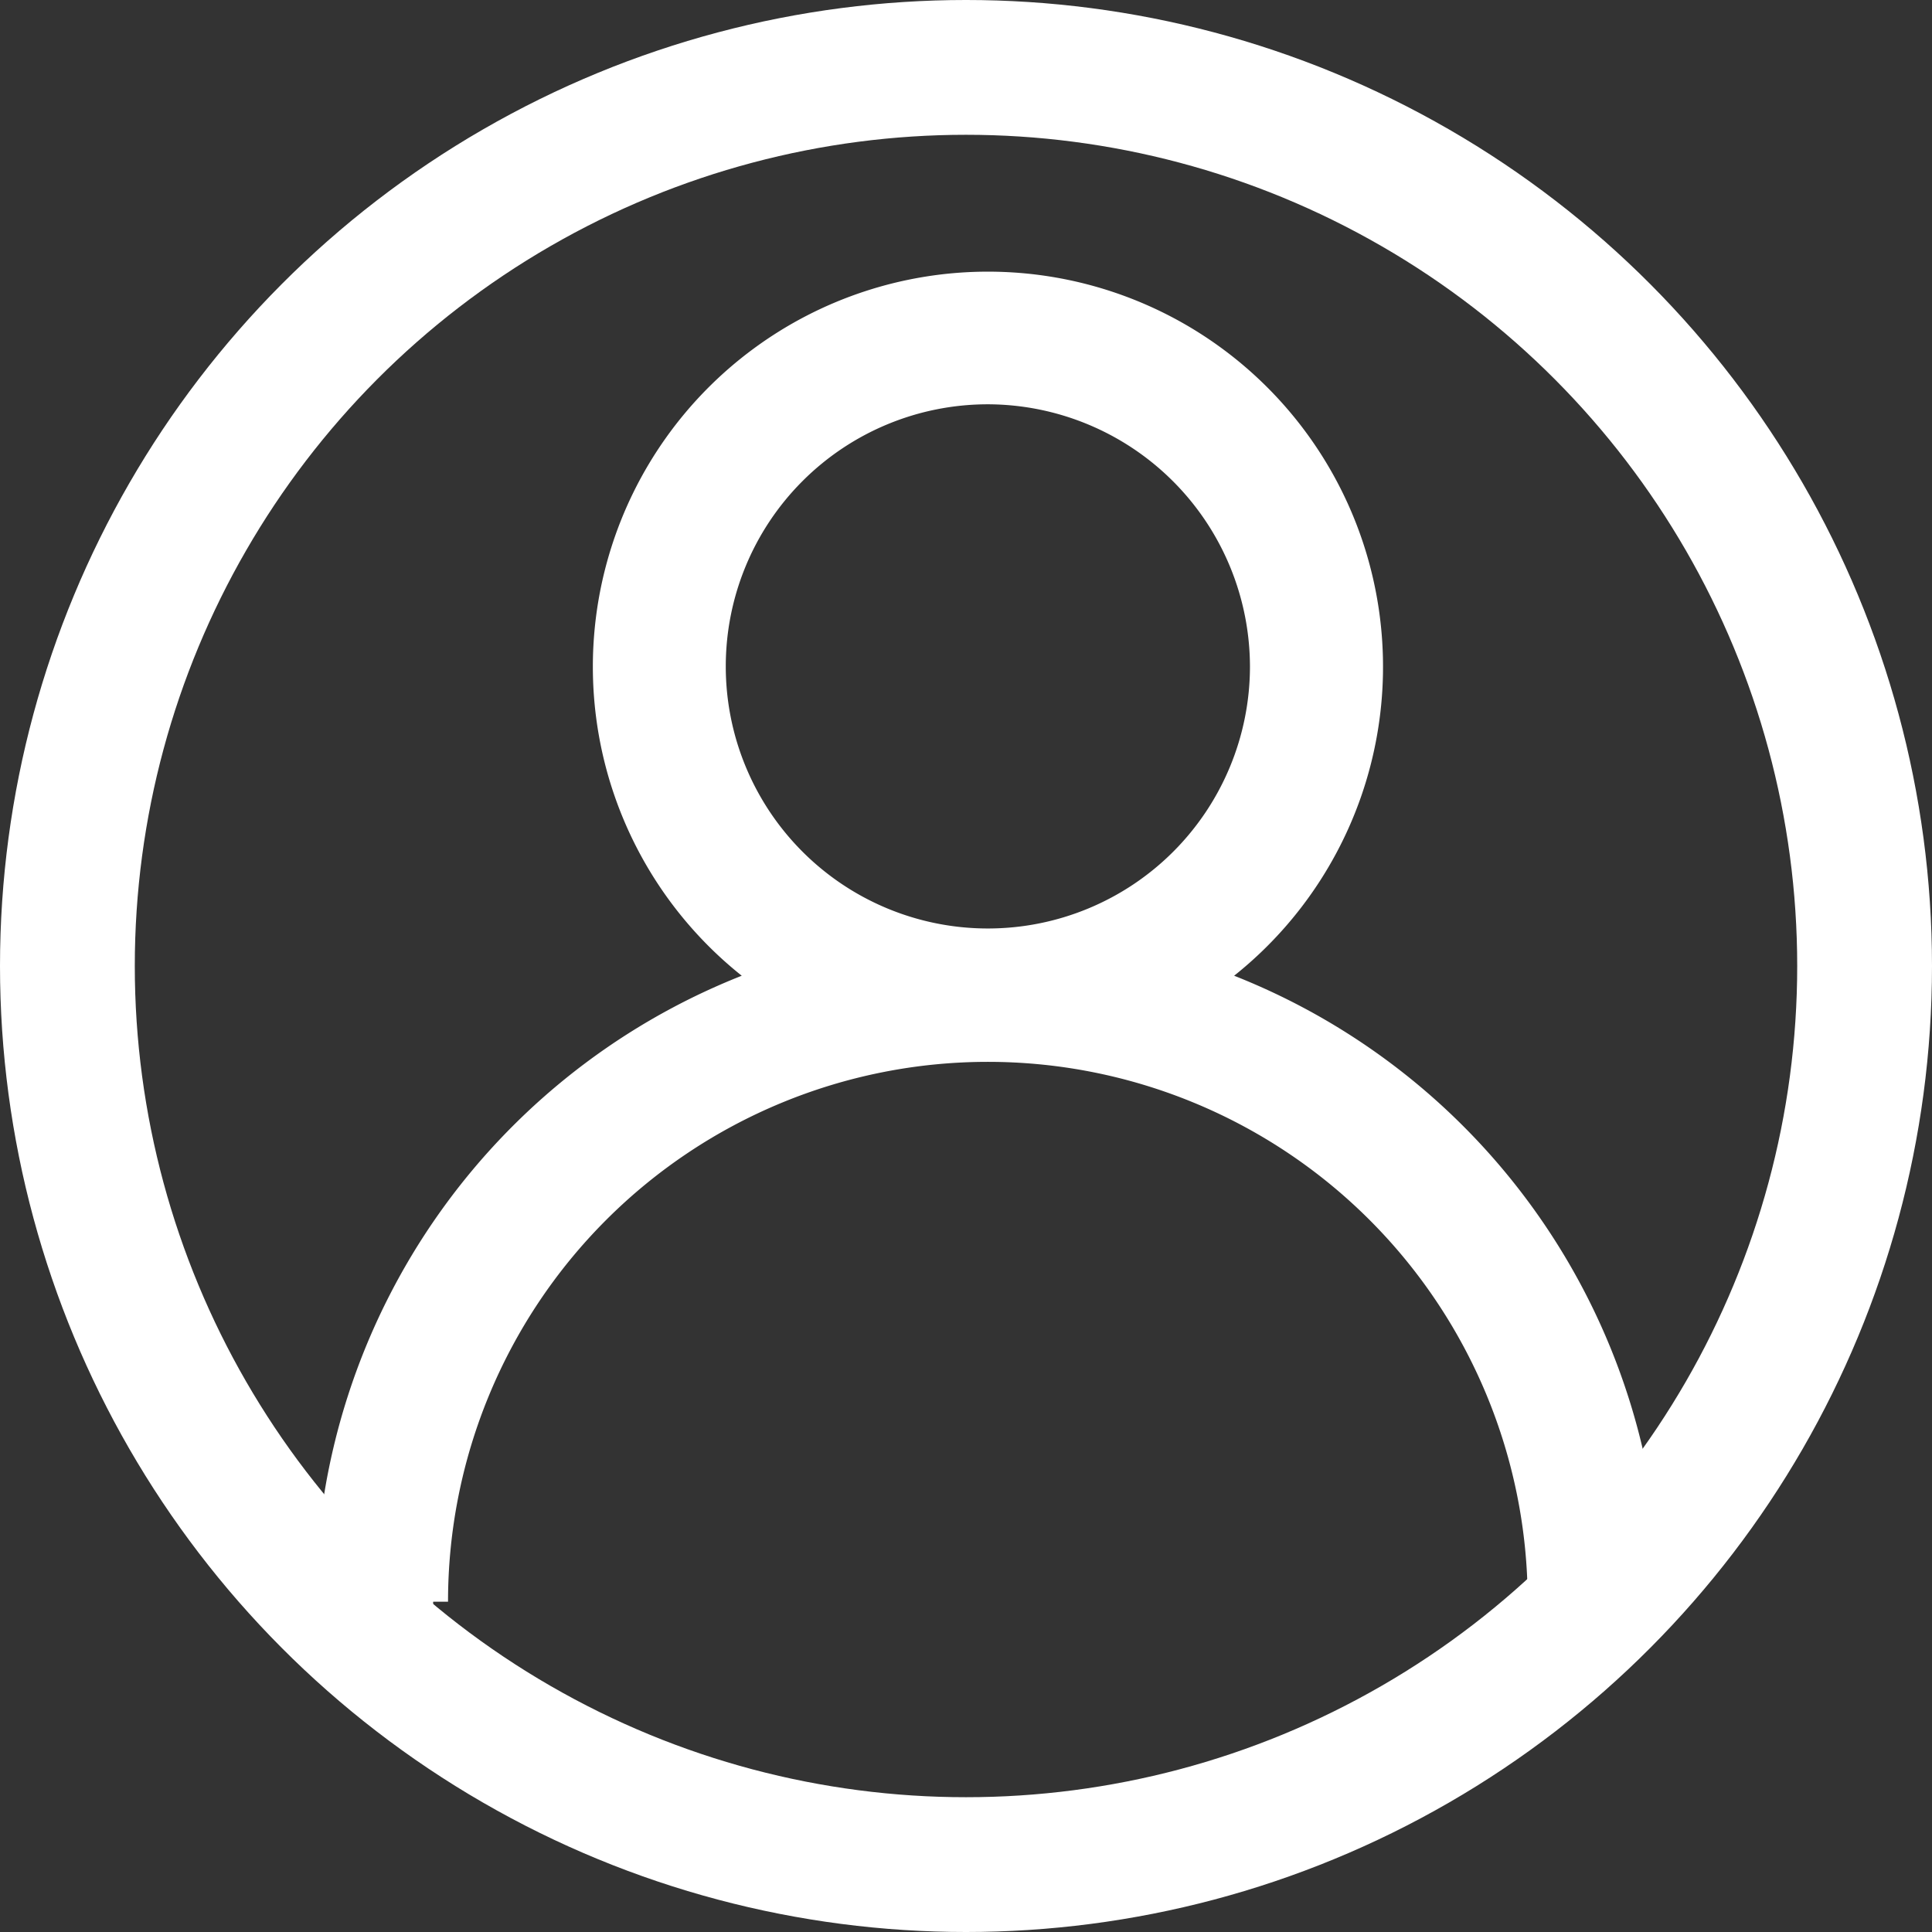 <svg xmlns="http://www.w3.org/2000/svg" width="25.8" height="25.8" viewBox="0 0 25.8 25.8">
  <rect x="0" y="0" width="25.8" height="25.8" fill="#333333" stroke="none"/>
  <g id="Icon_User" data-name="Icon/User" transform="translate(0.9 0.9)">
    <path id="Shape" d="M1.372,17.562H0a8.8,8.8,0,0,1,5.909-8.3,5.076,5.076,0,1,1,5.744,0,8.795,8.795,0,0,1,5.908,8.3H16.189a7.409,7.409,0,1,0-14.818,0ZM8.78,1.372a3.7,3.7,0,1,0,3.7,3.7A3.709,3.709,0,0,0,8.78,1.372Z" transform="translate(3.512 2.927)" fill="#fff" stroke="#fff" stroke-miterlimit="10" stroke-width="0.4"/>
    <circle id="Oval_2" data-name="Oval 2" cx="12" cy="12" r="12" fill="none" stroke="#fff" stroke-miterlimit="10" stroke-width="1.8"/>
  </g>
</svg>
